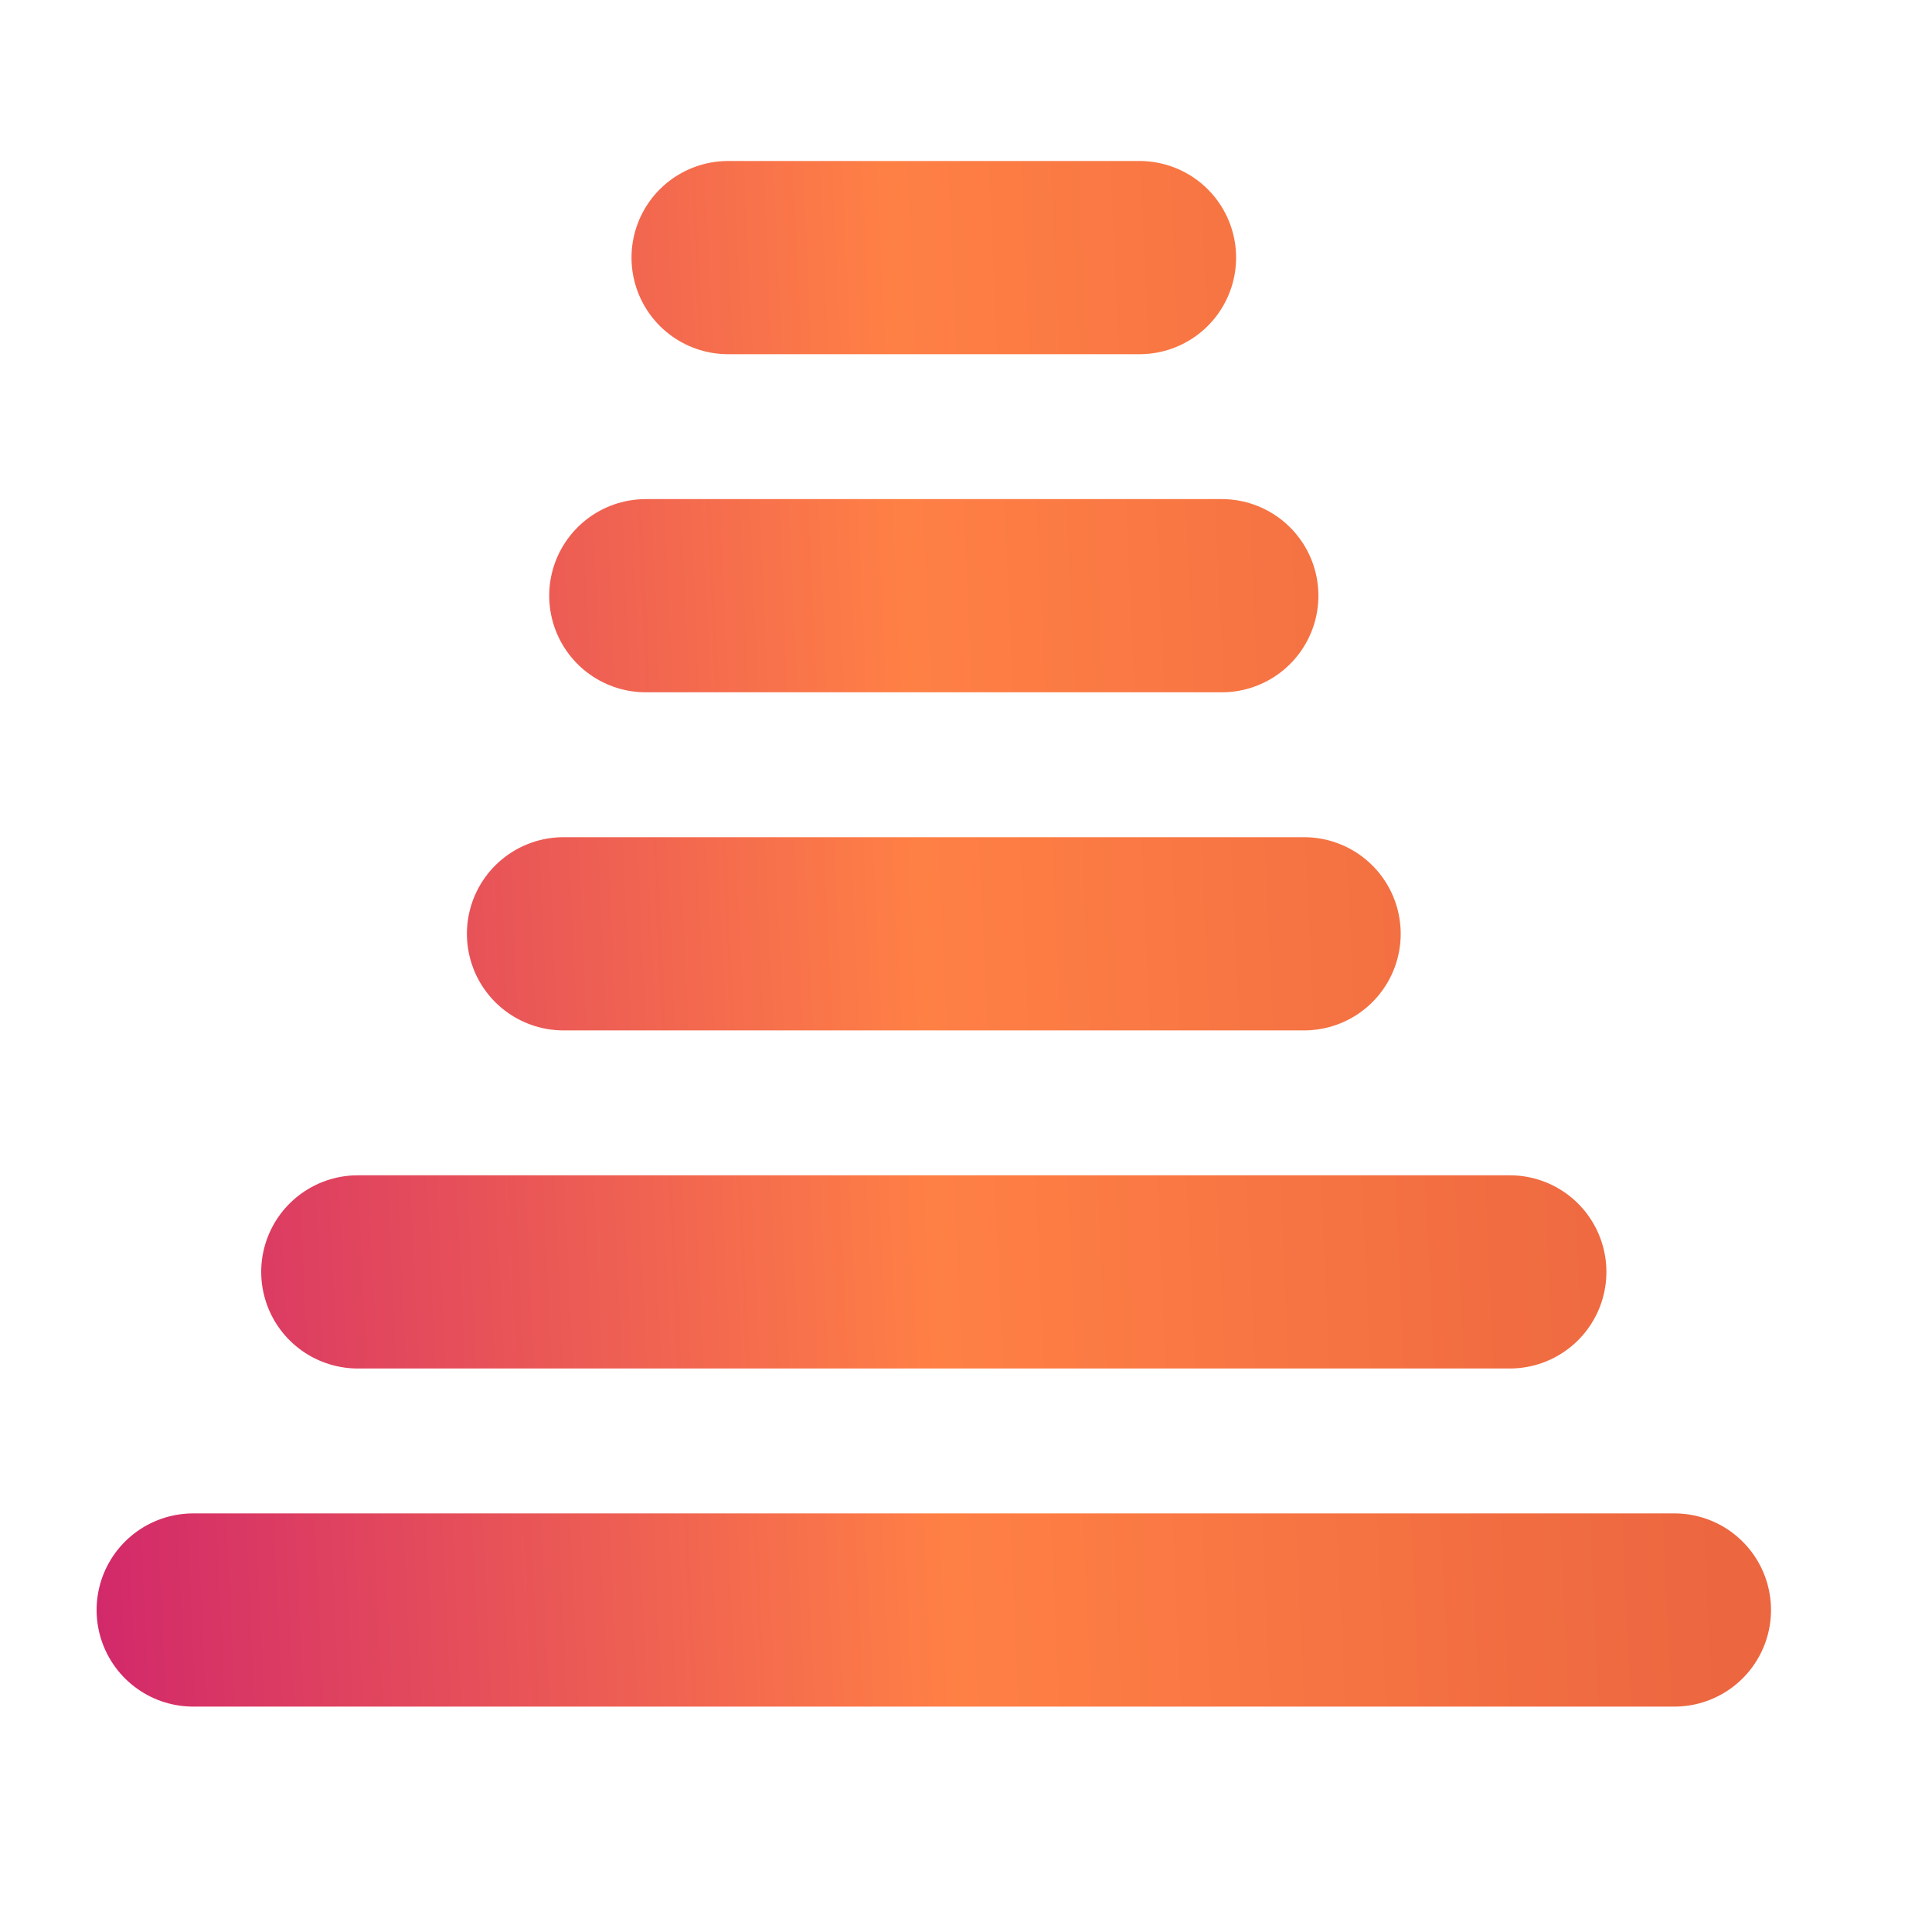 <svg width="30" height="30" viewBox="0 0 30 30" fill="none" xmlns="http://www.w3.org/2000/svg">
<path d="M3 25L26 25M5.556 19.75L23.444 19.75M8.75 14.5L20.25 14.5M10.028 9.25L18.972 9.25M11.306 4H17.694" stroke="url(#paint0_linear_607_1007)" stroke-width="3" stroke-linecap="round" stroke-linejoin="round"/>
<defs>
<linearGradient id="paint0_linear_607_1007" x1="-28.842" y1="14.5" x2="26.229" y2="11.974" gradientUnits="userSpaceOnUse">
<stop offset="0.536" stop-color="#D1276B"/>
<stop offset="0.782" stop-color="#FF8045"/>
<stop offset="1" stop-color="#EC6640"/>
</linearGradient>
</defs>
</svg>
